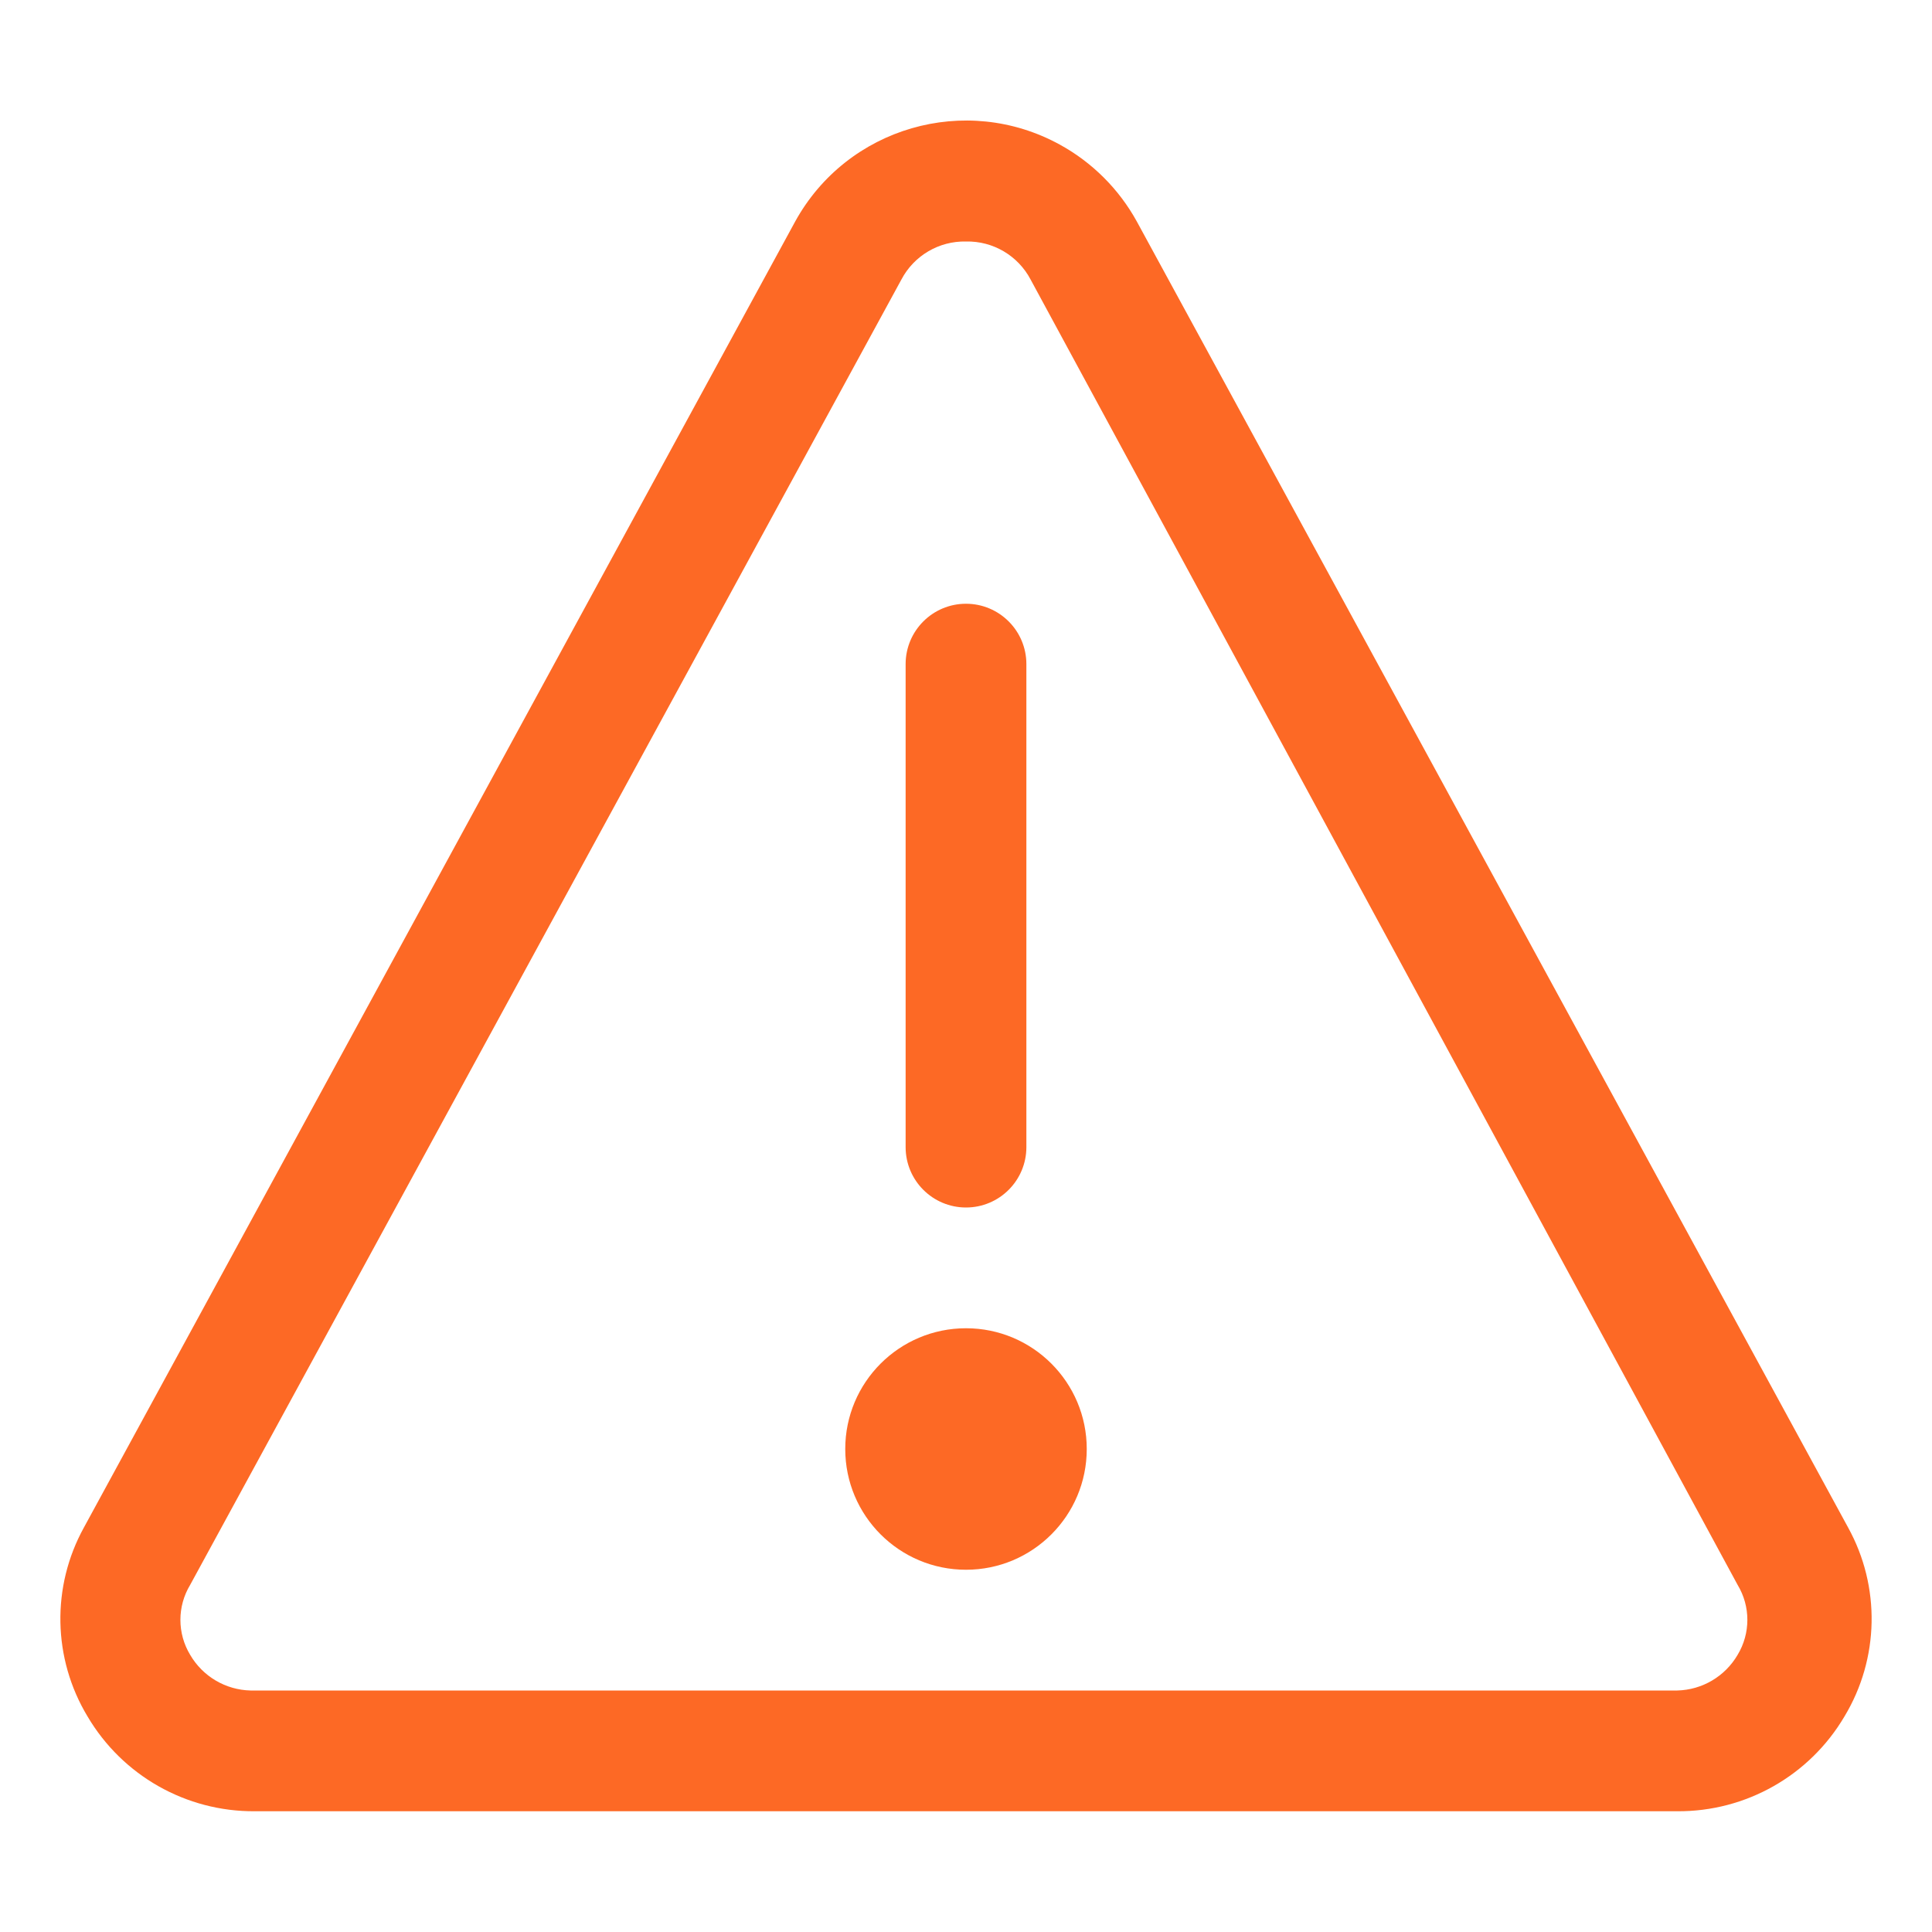 <?xml version="1.0" encoding="utf-8"?>
<!-- Generator: Adobe Illustrator 13.0.0, SVG Export Plug-In . SVG Version: 6.00 Build 14948)  -->
<!DOCTYPE svg PUBLIC "-//W3C//DTD SVG 1.1//EN" "http://www.w3.org/Graphics/SVG/1.1/DTD/svg11.dtd">
<svg version="1.1" id="Layer_1" xmlns="http://www.w3.org/2000/svg" xmlns:xlink="http://www.w3.org/1999/xlink" x="0px" y="0px"
	 width="500px" height="500px" viewBox="0 0 500 500" enable-background="new 0 0 500 500" xml:space="preserve">
<title></title>
<g id="Layer_58">
	<path fill="#FD6925" d="M250,406.25c-17.259,0-31.25-13.991-31.25-31.25s13.991-31.25,31.25-31.25s31.25,13.991,31.25,31.25
		S267.259,406.25,250,406.25z"/>
	<path fill="#FD6925" d="M250,312.5c-8.629,0-15.625-6.996-15.625-15.625v-125c0-8.629,6.996-15.625,15.625-15.625
		c8.629,0,15.625,6.996,15.625,15.625v125C265.625,305.504,258.629,312.5,250,312.5z"/>
	<path fill="#FD6925" d="M434.063,468.75H65.938c-17.769,0.122-34.258-9.224-43.281-24.531c-9.028-14.964-9.386-33.607-0.938-48.906
		L205.781,57.344c13.436-24.421,44.125-33.327,68.545-19.892c8.383,4.611,15.281,11.51,19.893,19.892l184.063,337.969
		c8.448,15.299,8.091,33.942-0.938,48.906C468.32,459.526,451.831,468.872,434.063,468.75z M250,62.5
		c-6.988-0.153-13.462,3.659-16.719,9.844L49.219,410.156c-3.373,5.571-3.373,12.554,0,18.125c3.254,5.578,9.169,9.067,15.625,9.219
		h369.219c6.456-0.151,12.371-3.641,15.625-9.219c3.372-5.571,3.372-12.554,0-18.125L266.719,72.344
		C263.463,66.159,256.988,62.347,250,62.5z"/>
</g>
</svg>

